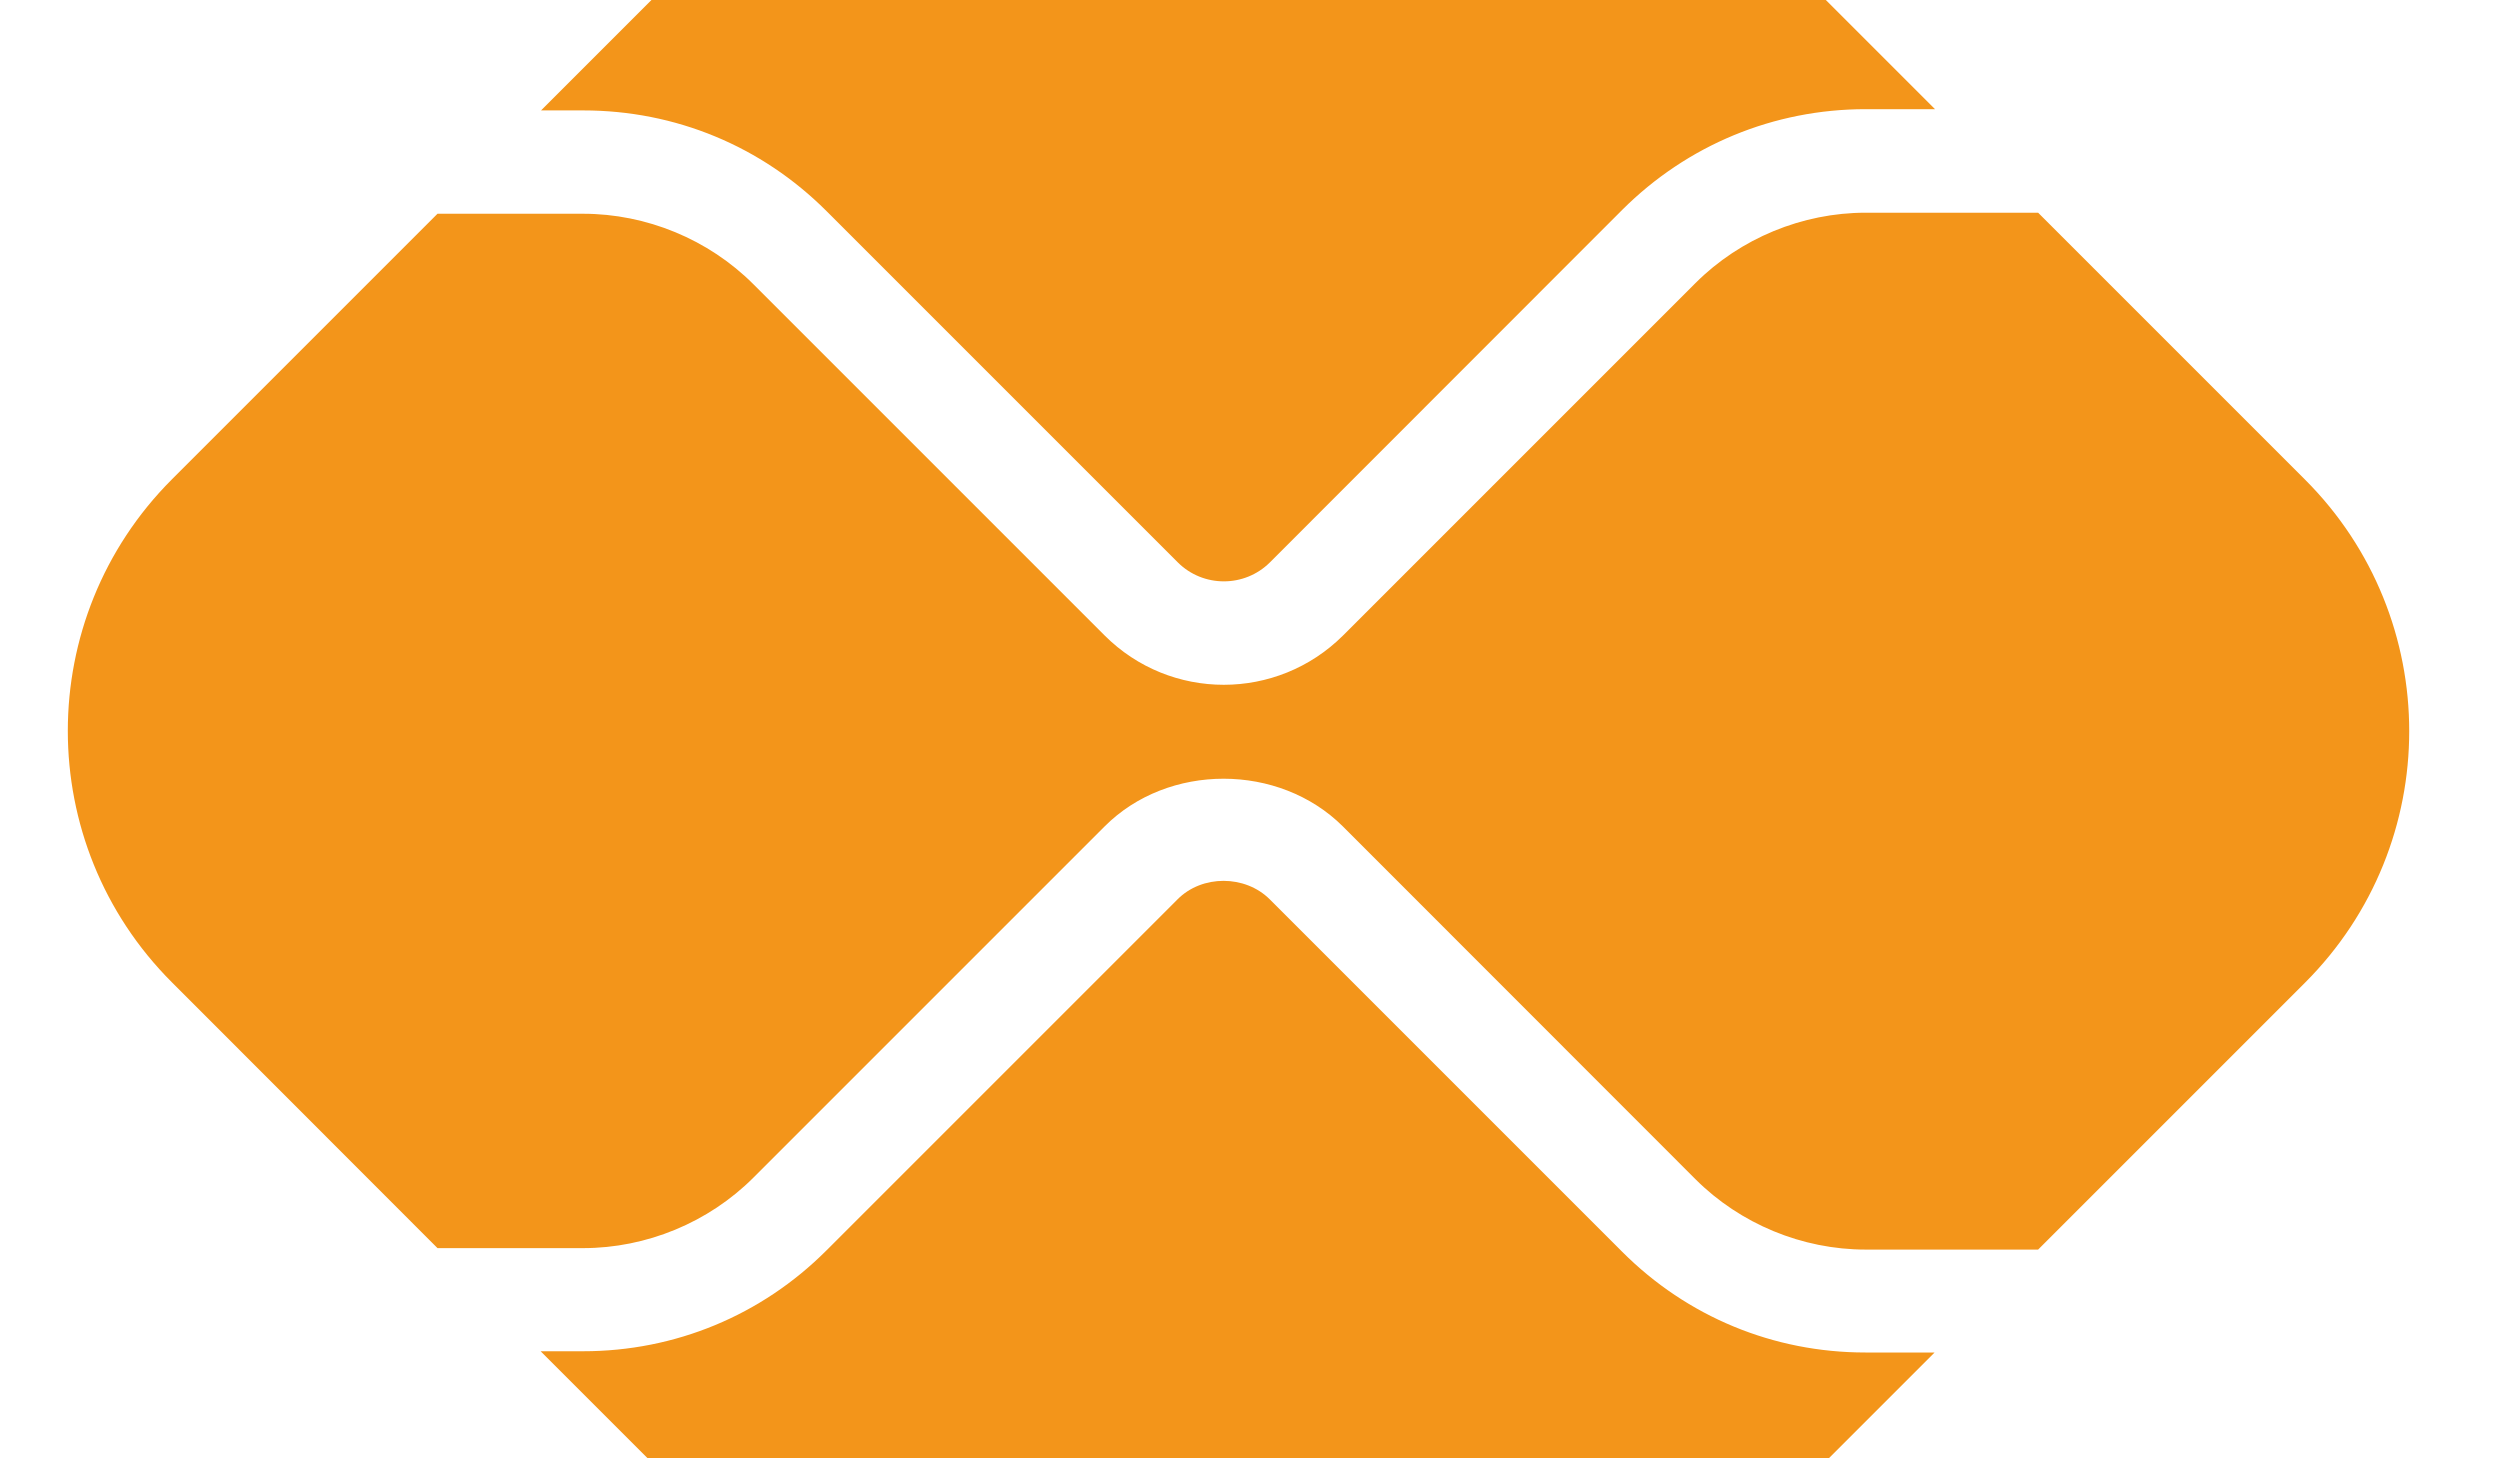 <?xml version="1.0" encoding="utf-8"?>
<svg version="1.1" id="Layer_1" xmlns="http://www.w3.org/2000/svg" xmlns:xlink="http://www.w3.org/1999/xlink" viewBox="30 50 120 70">
<style type="text/css">
	.st4{fill:#f3951a;}
</style>
<g>
	<path class="st4" d="M57.99,114.86c4.41,0,8.56-1.72,11.67-4.83l16.86-16.86c1.18-1.19,3.25-1.18,4.43,0l16.92,16.92
		c3.12,3.12,7.26,4.83,11.67,4.83h3.32l-21.35,21.35c-6.67,6.67-17.48,6.67-24.15,0l-21.41-21.41H57.99z"/>
	<path class="st4" d="M119.55,55.24c-4.41,0-8.56,1.72-11.68,4.83L90.96,76.99c-1.22,1.22-3.21,1.22-4.43,0L69.67,60.13
		c-3.12-3.12-7.26-4.83-11.67-4.83h-2.03l21.41-21.41c6.67-6.67,17.48-6.67,24.15,0l21.35,21.35H119.55z"/>
	<path class="st4" d="M38.25,73.01l12.75-12.75h6.99c3.04,0,6.02,1.23,8.17,3.38L83.02,80.5c1.58,1.58,3.65,2.37,5.72,2.37
		c2.07,0,4.14-0.79,5.72-2.36l16.92-16.92c2.15-2.15,5.13-3.38,8.17-3.38l8.28,0l12.81,12.81c6.67,6.67,6.67,17.48,0,24.15
		l-12.81,12.81h-8.28c-3.04,0-6.02-1.23-8.17-3.38L94.46,89.67c-3.06-3.05-8.39-3.06-11.44,0l-16.86,16.86
		c-2.15,2.15-5.13,3.38-8.17,3.38l-6.99,0L38.25,97.15C31.59,90.49,31.59,79.68,38.25,73.01"/>
</g>
</svg>

